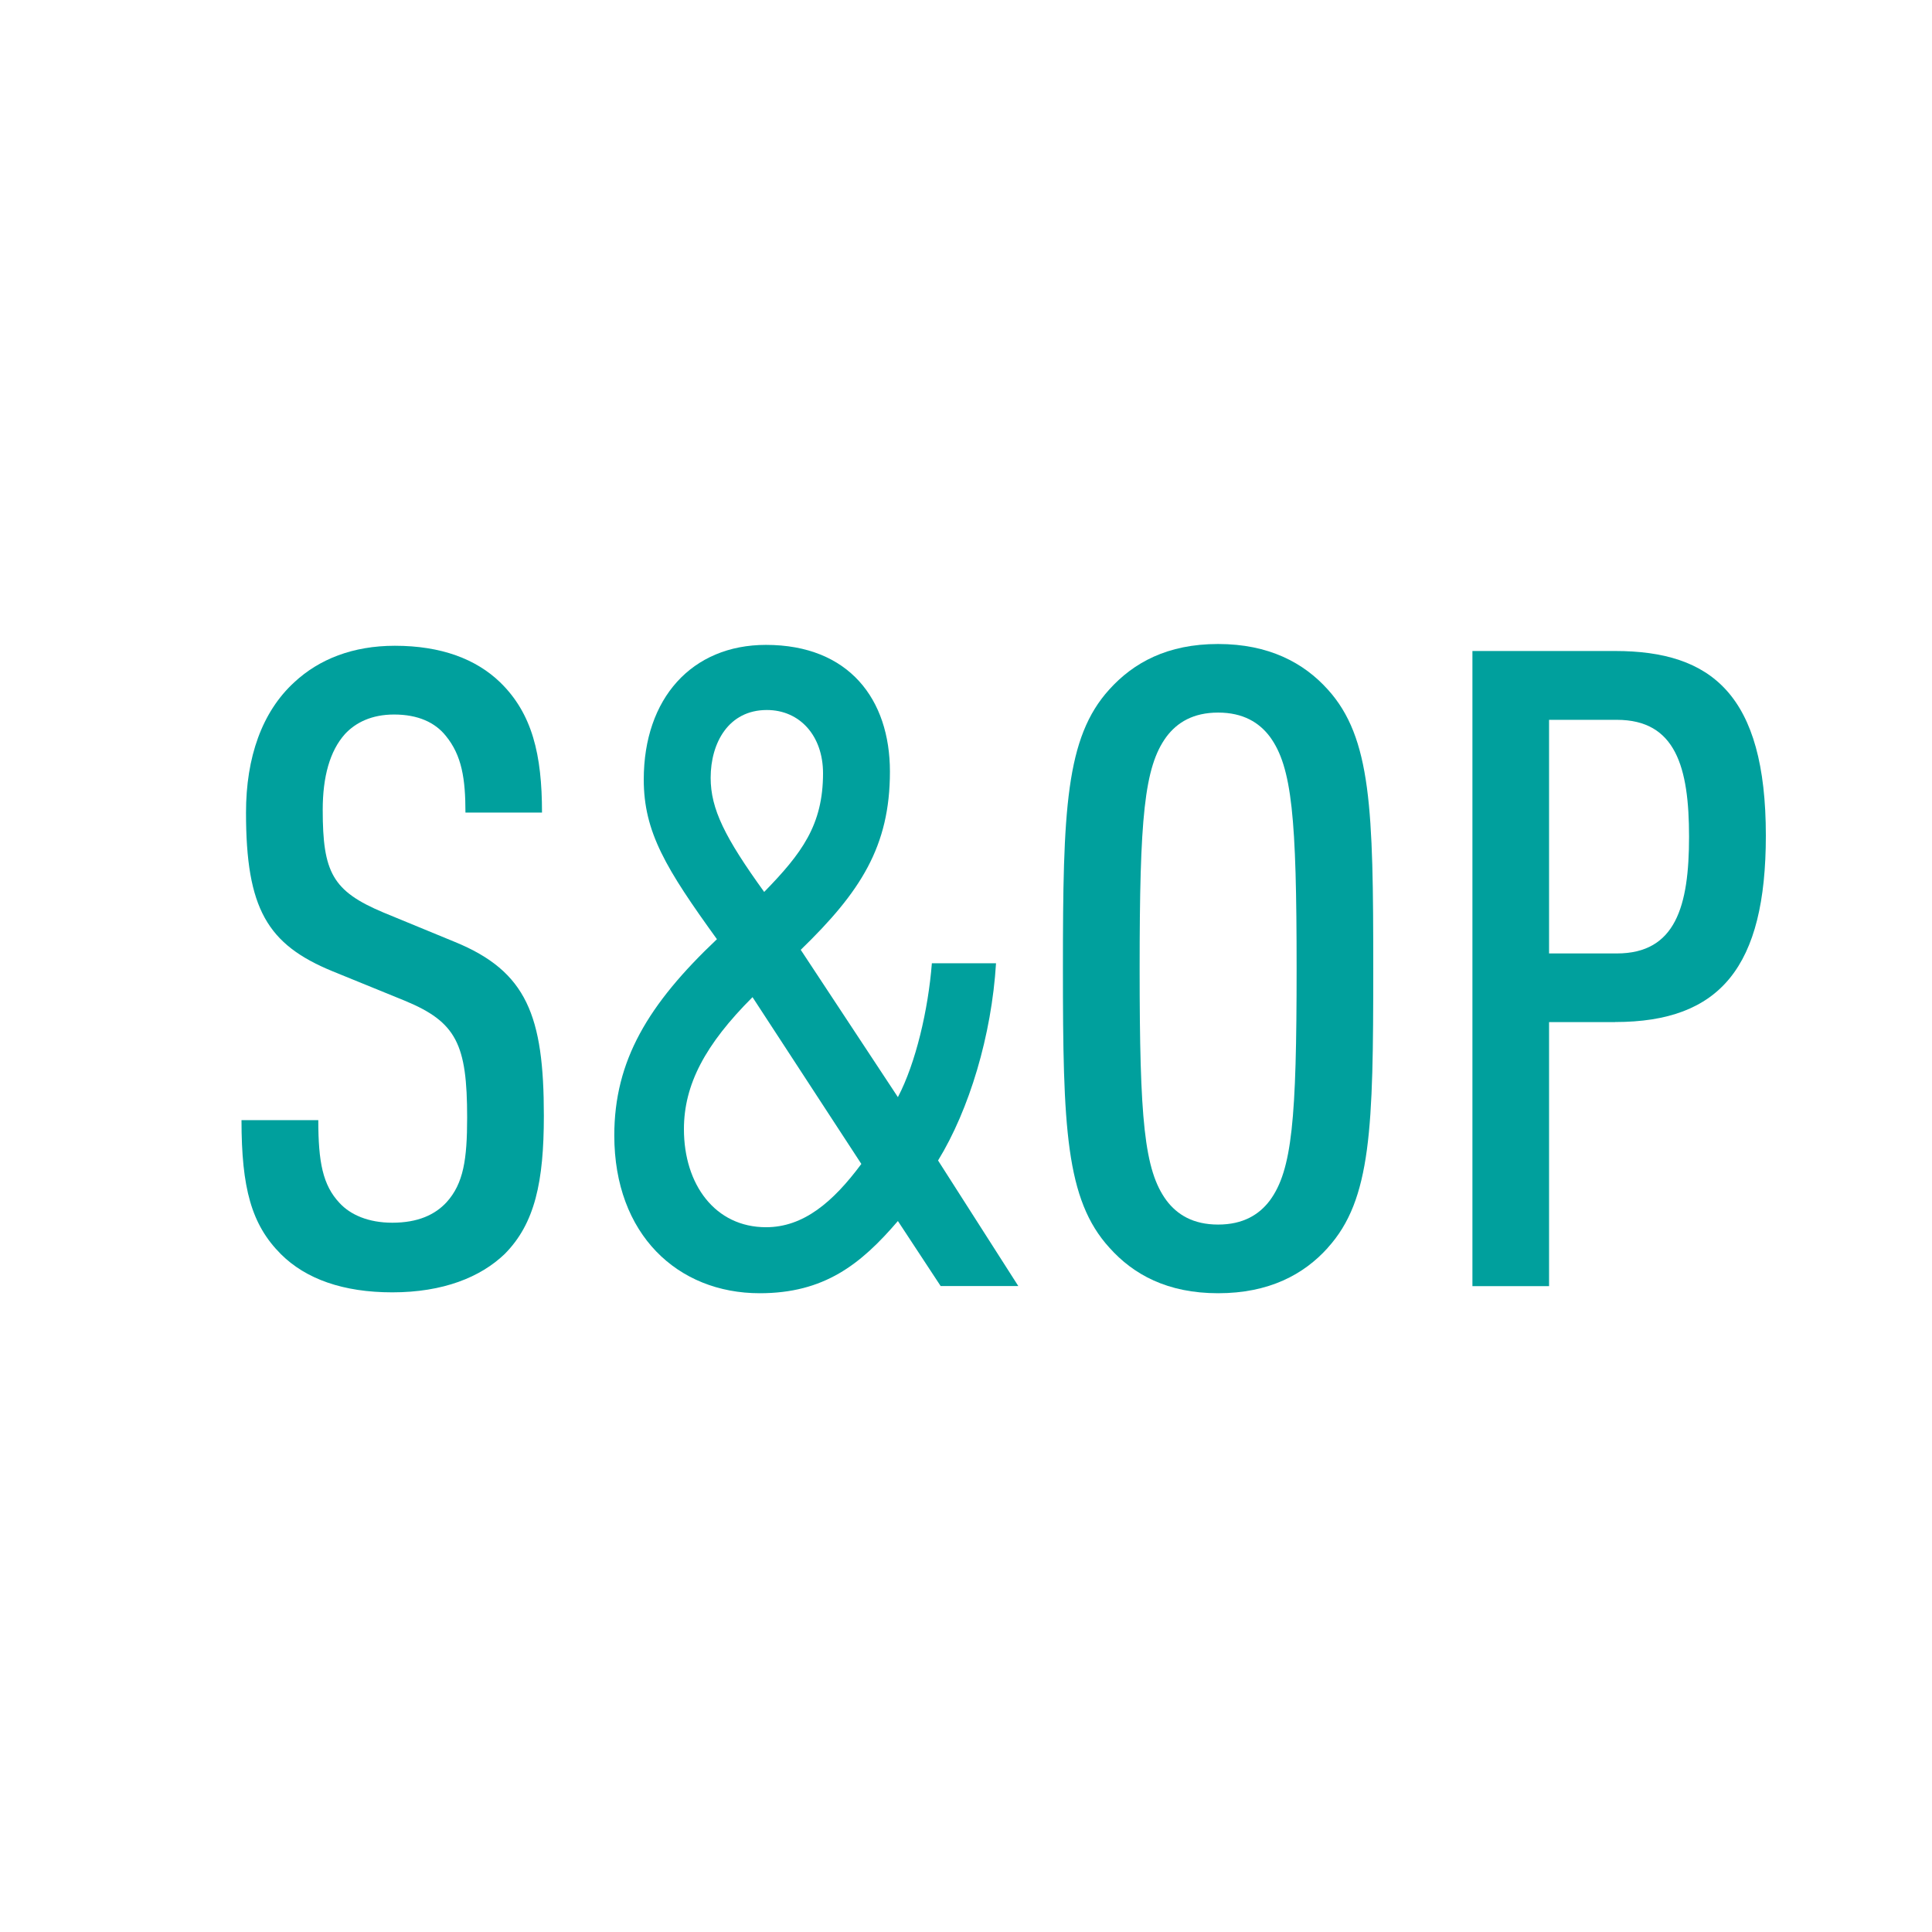 <?xml version="1.0" standalone="no"?><!DOCTYPE svg PUBLIC "-//W3C//DTD SVG 1.1//EN" "http://www.w3.org/Graphics/SVG/1.1/DTD/svg11.dtd"><svg t="1731900309909" class="icon" viewBox="0 0 1024 1024" version="1.1" xmlns="http://www.w3.org/2000/svg" p-id="5609" xmlns:xlink="http://www.w3.org/1999/xlink" width="128" height="128"><path d="M267.477 664.661c-12.8 12.288-32.64 20.309-59.563 20.309-26.027 0-45.867-7.083-59.093-20.309C133.248 649.045 128 629.675 128 593.707h40.704c0 22.187 2.347 34.475 11.307 43.947 5.675 6.144 15.147 10.411 27.904 10.411 13.653 0 22.699-4.267 28.8-10.88 8.96-9.941 10.88-22.699 10.88-44.885 0-38.827-5.675-50.603-33.067-61.909L176.213 514.773C141.739 500.608 130.389 481.749 130.389 430.677c0-29.312 8.491-53.376 25.557-69.035 13.184-12.288 31.147-19.371 53.333-19.371 24.619 0 43.093 7.083 55.808 19.371 17.024 16.555 22.187 38.315 22.187 69.035h-40.576c0-17.963-1.92-30.293-10.411-40.661-5.675-7.083-14.677-11.307-27.435-11.307-11.776 0-20.352 4.224-26.027 10.368-8.021 8.96-11.776 22.699-11.776 40.107 0 33.152 5.12 43.093 32.128 54.443l37.803 15.573c38.272 15.616 47.275 39.253 47.275 92.16 0 34.987-4.736 57.173-20.779 73.301" fill="#00A09D" p-id="5610"></path><path d="M406.443 376.32c-20.352 0-29.781 17.493-29.781 35.925 0 16.512 7.552 31.659 28.373 60.501 19.84-20.352 31.189-35.413 31.189-62.891 0-19.84-12.288-33.536-29.781-33.536z m-7.595 152.192c-25.045 25.045-36.352 46.293-36.352 69.973 0 29.312 16.512 51.968 43.52 51.968 19.797 0 35.413-13.227 50.517-33.536l-57.685-88.405z m99.755 153.173l-22.699-34.517c-19.84 23.168-39.211 38.272-73.259 38.272-43.435 0-77.056-31.147-77.056-83.627 0-39.68 17.963-69.547 54.4-104.021-26.965-37.333-38.784-56.704-38.784-84.608 0-43.051 25.515-71.381 64.768-71.381 43.989 0 65.707 28.843 65.707 67.157 0 39.68-15.616 63.787-47.275 94.464l51.499 78.08c9.472-18.005 16.085-46.379 18.005-70.955h34.005c-2.347 38.272-14.165 77.525-30.72 104.533l42.539 66.56h-41.131z" fill="#00A09D" p-id="5611"></path><path d="M673.067 390.485c-5.675-7.552-14.208-12.8-27.435-12.8s-21.717 5.248-27.392 12.8c-11.819 16.085-14.208 43.051-14.208 122.88 0 79.915 2.389 106.837 14.208 122.88 5.675 7.552 14.165 12.8 27.392 12.8s21.76-5.248 27.435-12.8c11.776-16.043 14.165-42.965 14.165-122.88 0-79.829-2.389-106.795-14.165-122.88m30.72 270.848C691.029 675.541 672.555 685.44 645.632 685.44c-26.88 0-44.885-9.899-57.6-24.107C564.779 635.819 563.371 597.547 563.371 513.408c0-84.181 1.408-122.453 24.576-147.968 12.8-14.165 30.72-24.107 57.643-24.107s45.397 9.941 58.155 24.107c23.168 25.557 24.107 63.787 24.107 147.968 0 84.139-0.939 122.411-24.107 147.925" fill="#00A09D" p-id="5612"></path><path d="M856.96 381.525h-35.925v123.819h35.925c31.189 0 38.272-25.045 38.272-61.867 0-36.907-7.083-61.952-38.272-61.952m-0.896 160.213h-35.029v139.947h-40.619V345.045h75.648c51.029 0 79.872 23.168 79.872 97.835 0 69.547-24.149 98.816-79.872 98.816" fill="#00A09D" p-id="5613"></path></svg>
